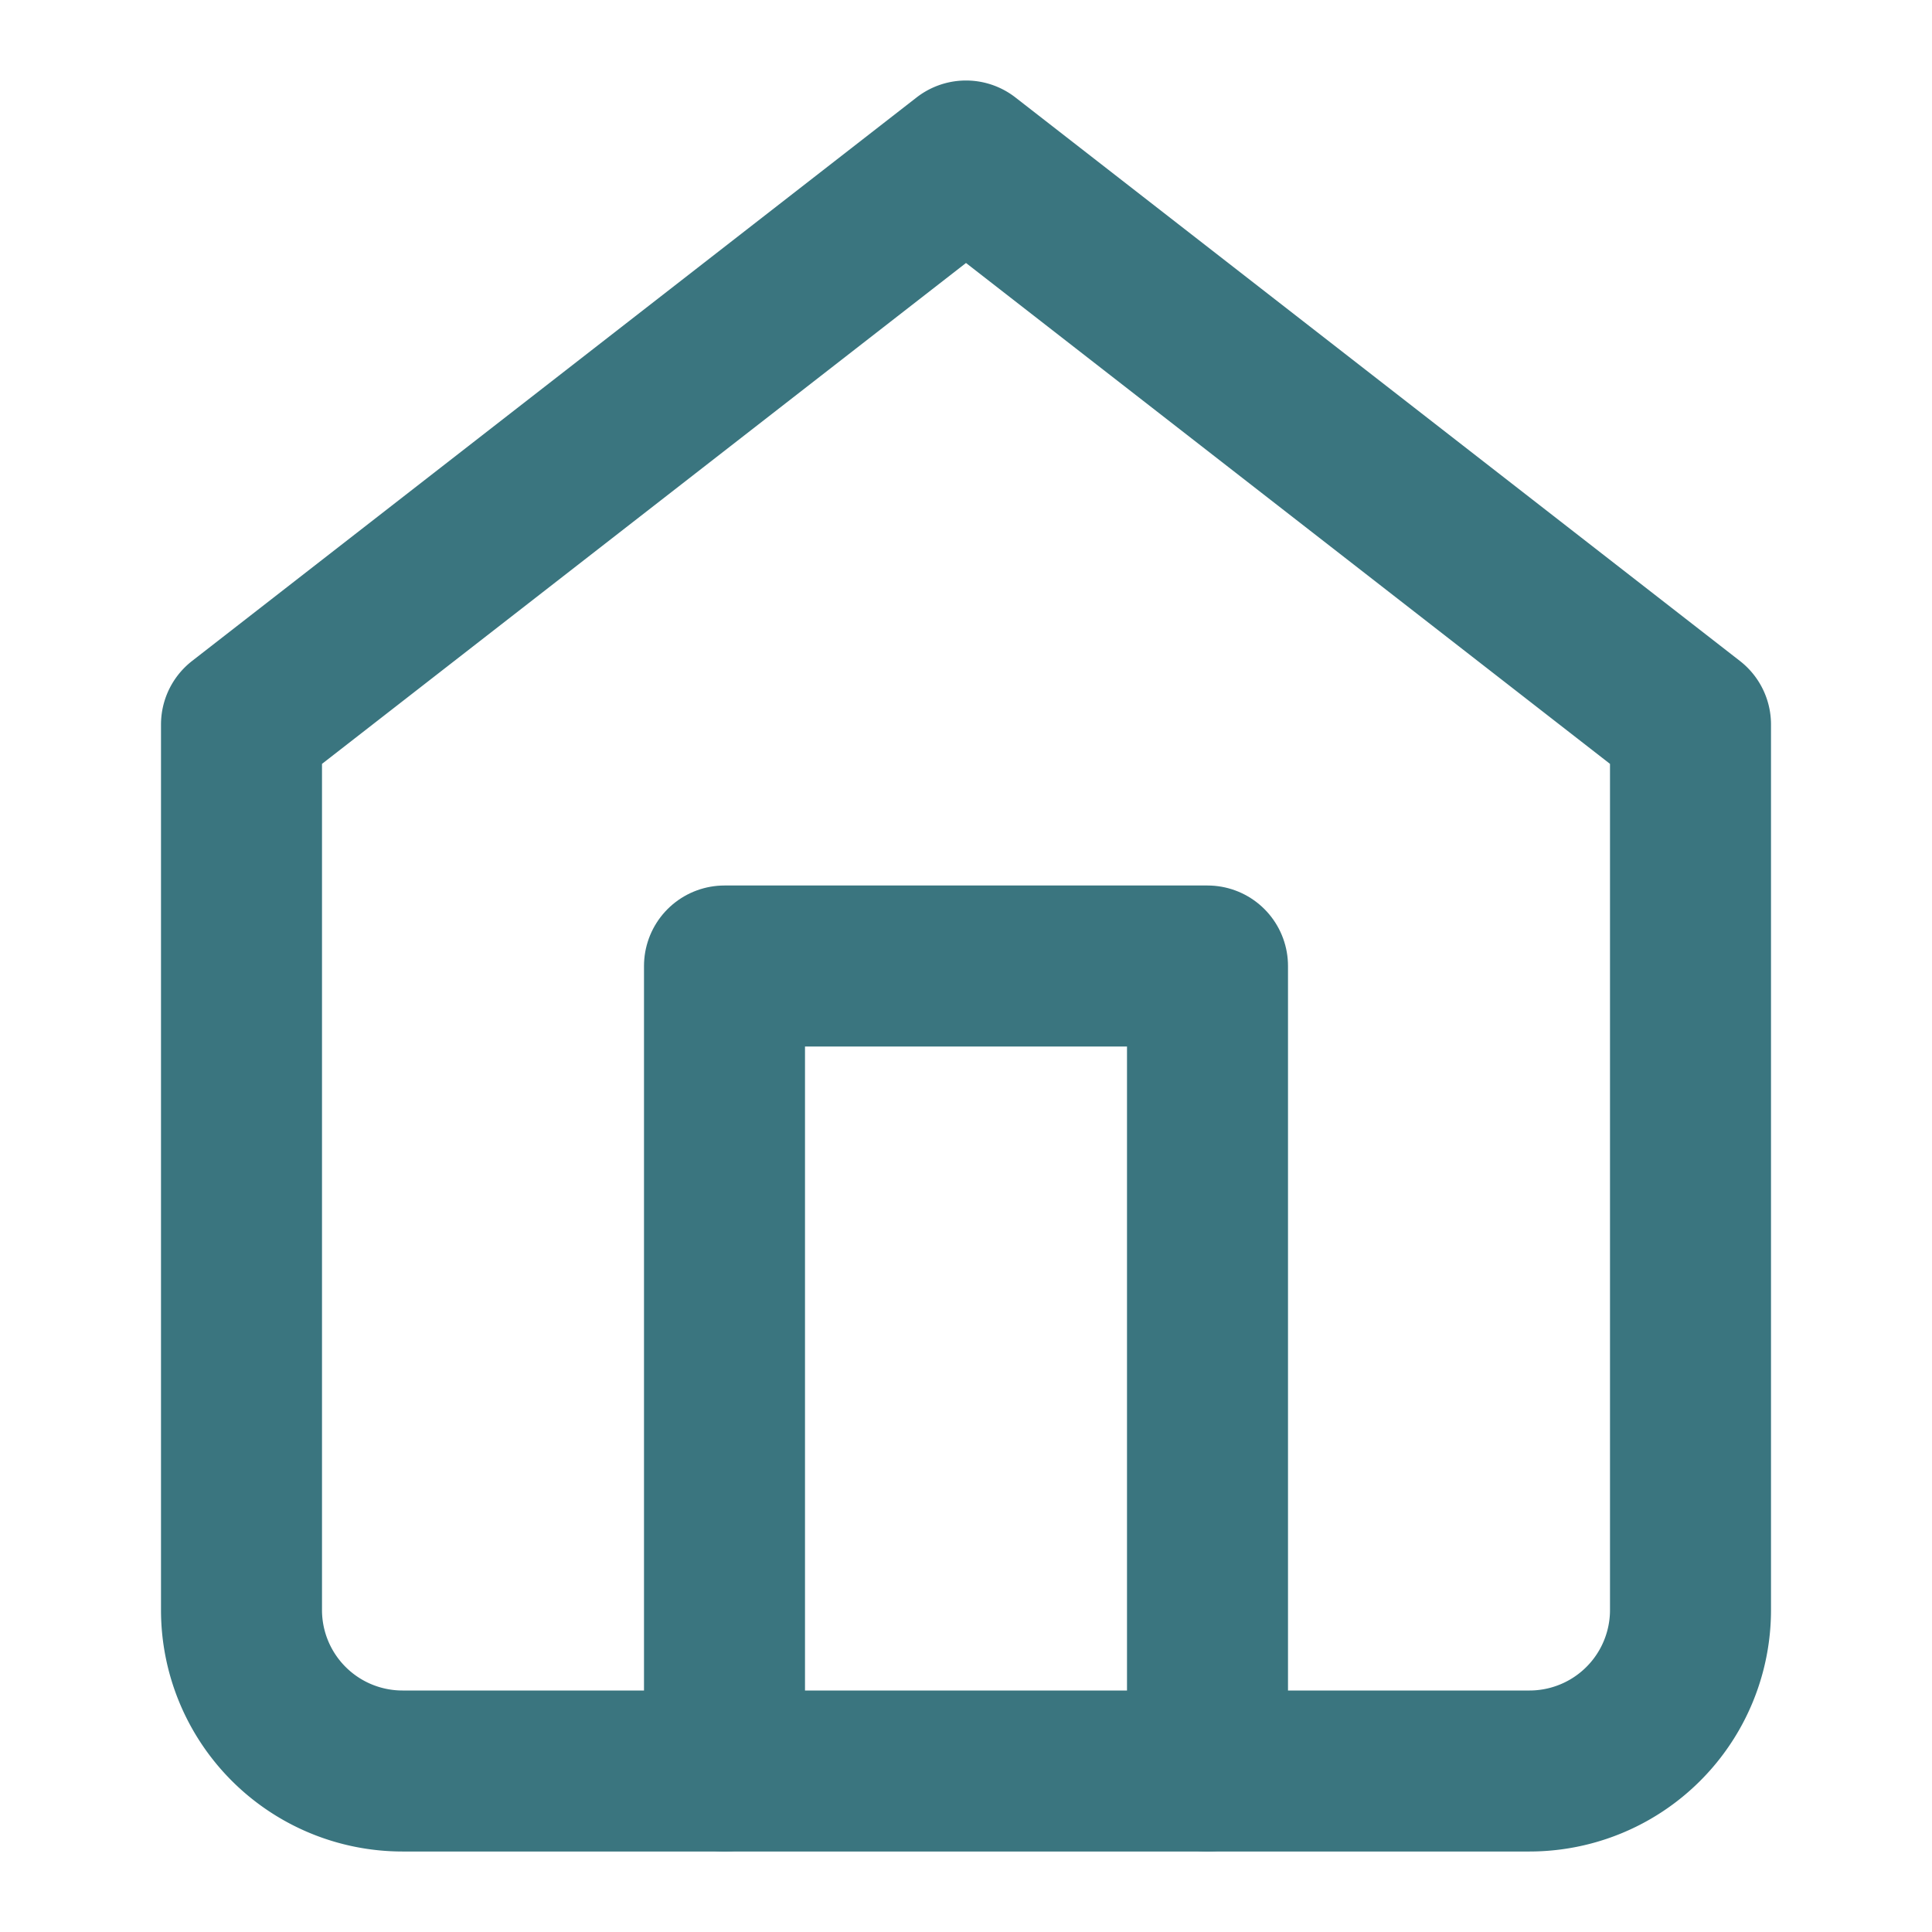 <svg xmlns="http://www.w3.org/2000/svg" width="24" height="24" viewBox="0 0 24 24" fill="none" stroke="#3a757f" stroke-width="2" stroke-linecap="round" stroke-linejoin="round">
  <path d="M3 9l9-7 9 7v11a2 2 0 0 1-2 2H5a2 2 0 0 1-2-2z"></path>
  <polyline points="9 22 9 12 15 12 15 22"></polyline>
</svg>